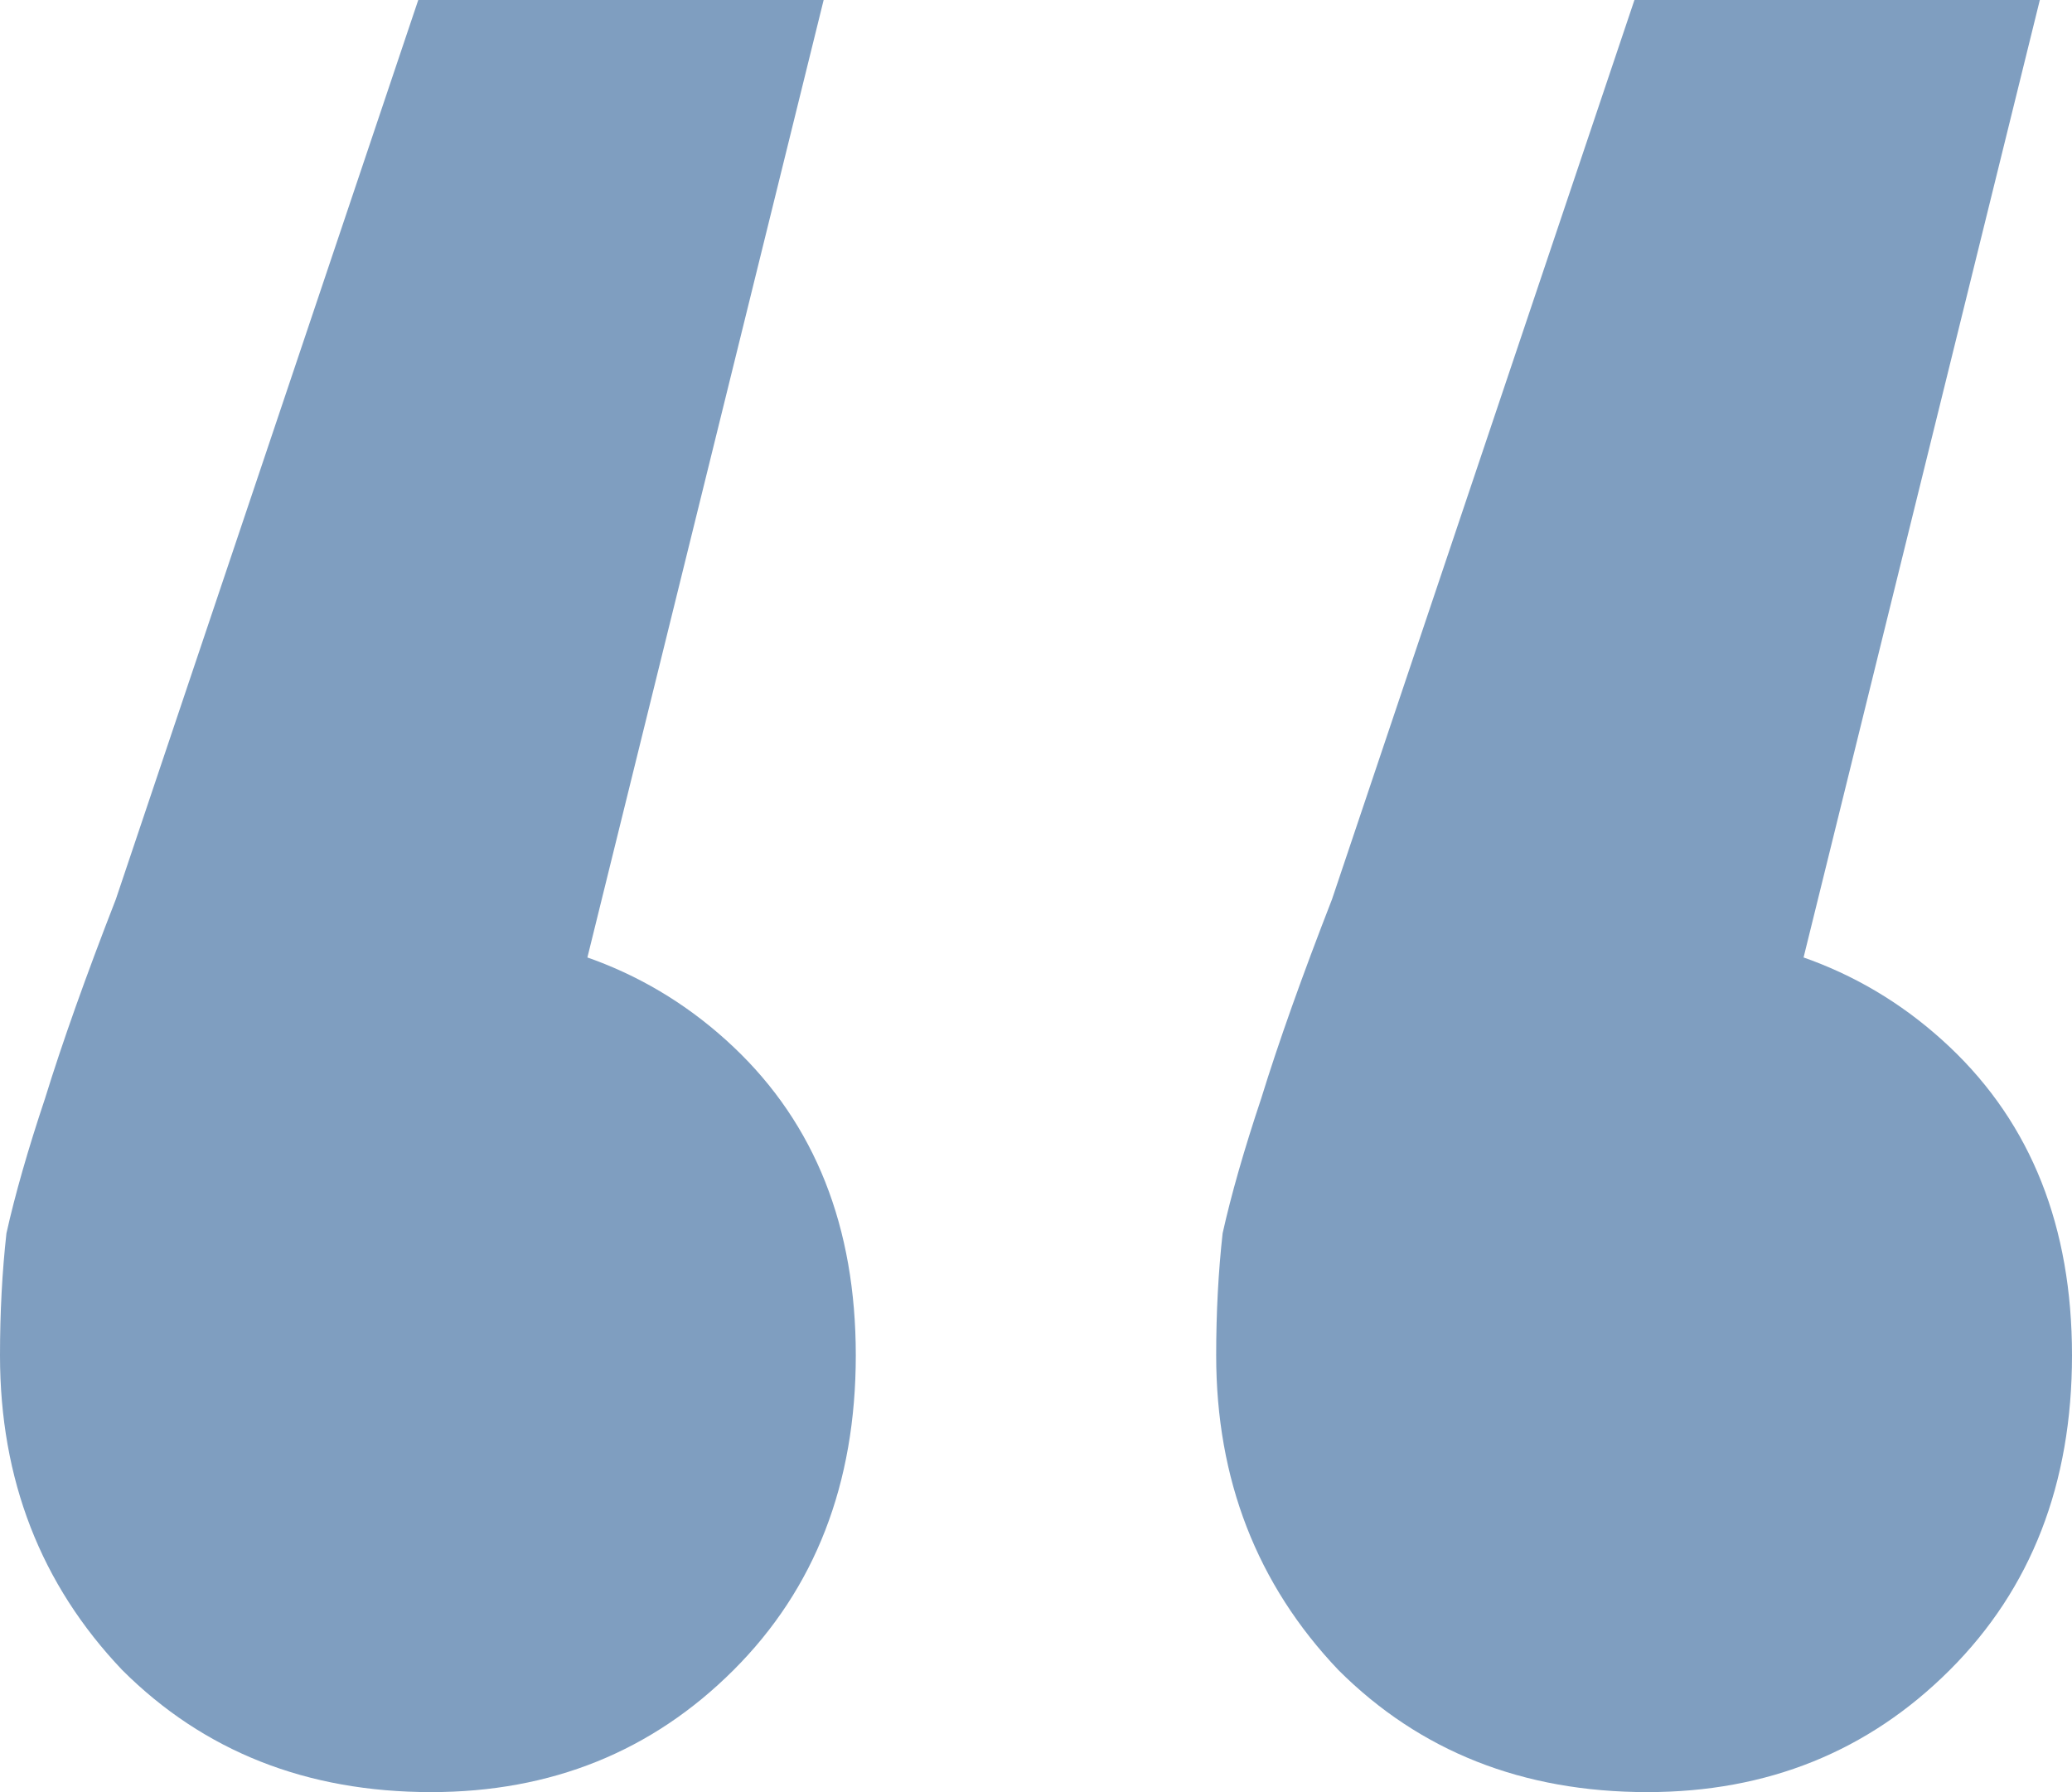 <svg fill="none" height="64" viewBox="0 0 74 64" width="74" xmlns="http://www.w3.org/2000/svg"><path d="m29.416 0-11.491 46.566-2.758-13.305c4.443 0 8.12 1.376 11.031 4.129 2.911 2.753 4.366 6.423 4.366 11.011s-1.456 8.335-4.366 11.24c-2.911 2.906-6.511 4.358-10.801 4.358-4.443 0-8.12-1.453-11.031-4.358-2.911-3.059-4.366-6.805-4.366-11.24 0-1.529.077-2.982.23-4.358.306-1.376.766-2.982 1.379-4.817.613-1.988 1.456-4.358 2.528-7.111l10.801-32.115zm43.435 0-11.491 46.566-2.758-13.305c4.443 0 8.12 1.376 11.031 4.129 2.911 2.753 4.367 6.423 4.367 11.011s-1.456 8.335-4.367 11.24c-2.911 2.906-6.511 4.358-10.801 4.358-4.443 0-8.12-1.453-11.031-4.358-2.911-3.059-4.366-6.805-4.366-11.24 0-1.529.077-2.982.23-4.358.306-1.376.766-2.982 1.379-4.817.613-1.988 1.456-4.358 2.528-7.111l10.801-32.115z" fill="#7f9ec0"/></svg>